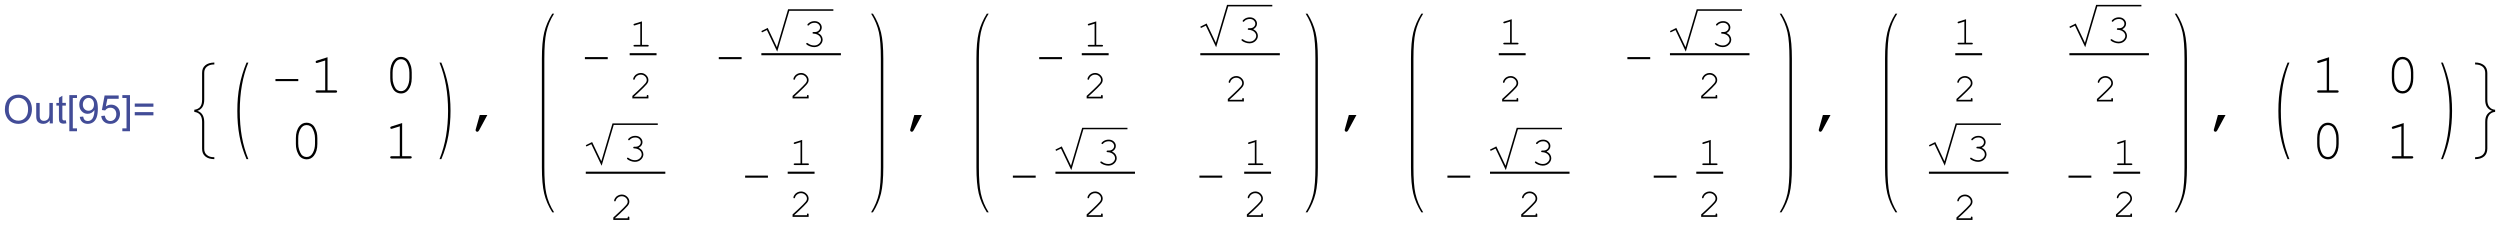 <?xml version="1.0" encoding="UTF-8" standalone="no"?>
<svg
   xmlns:dc="http://purl.org/dc/elements/1.1/"
   xmlns:cc="http://creativecommons.org/ns#"
   xmlns:rdf="http://www.w3.org/1999/02/22-rdf-syntax-ns#"
   xmlns:svg="http://www.w3.org/2000/svg"
   xmlns="http://www.w3.org/2000/svg"
   xmlns:xlink="http://www.w3.org/1999/xlink"
   xmlns:sodipodi="http://sodipodi.sourceforge.net/DTD/sodipodi-0.dtd"
   xmlns:inkscape="http://www.inkscape.org/namespaces/inkscape"
   width="512.602pt"
   height="46.1pt"
   viewBox="0 0 512.602 46.1"
   version="1.1"
   id="svg2"
   inkscape:version="0.91 r13725"
   sodipodi:docname="Out38.svg">
  <sodipodi:namedview
     pagecolor="#ffffff"
     bordercolor="#666666"
     borderopacity="1"
     objecttolerance="10"
     gridtolerance="10"
     guidetolerance="10"
     inkscape:pageopacity="0"
     inkscape:pageshadow="2"
     inkscape:window-width="1920"
     inkscape:window-height="1017"
     id="namedview416"
     showgrid="false"
     fit-margin-top="1"
     fit-margin-left="1"
     fit-margin-right="1"
     fit-margin-bottom="1"
     inkscape:zoom="0.59464768"
     inkscape:cx="1131.8388"
     inkscape:cy="29.566942"
     inkscape:window-x="-8"
     inkscape:window-y="-8"
     inkscape:window-maximized="1"
     inkscape:current-layer="surface98" />
  <defs
     id="defs4">
    <g
       id="g6">
      <symbol
         overflow="visible"
         id="glyph0-0"
         style="overflow:visible">
        <path
           style="stroke:none"
           d="m 1.125,0 0,-5.625 4.5,0 0,5.625 z m 0.141,-0.141 4.219,0 0,-5.344 -4.219,0 z"
           id="path9"
           inkscape:connector-curvature="0" />
      </symbol>
      <symbol
         overflow="visible"
         id="glyph0-1"
         style="overflow:visible">
        <path
           style="stroke:none"
           d="m 0.434,-3.137 c 0,-1.066 0.285,-1.906 0.859,-2.512 0.574,-0.602 1.316,-0.902 2.227,-0.906 0.594,0.004 1.129,0.145 1.609,0.426 0.473,0.285 0.836,0.684 1.09,1.188 0.25,0.512 0.379,1.086 0.379,1.73 0,0.652 -0.133,1.238 -0.398,1.75 C 5.934,-0.941 5.559,-0.551 5.078,-0.289 4.594,-0.023 4.074,0.105 3.516,0.109 2.906,0.105 2.363,-0.039 1.887,-0.328 1.41,-0.621 1.047,-1.02 0.801,-1.527 0.555,-2.031 0.434,-2.566 0.434,-3.137 Z M 1.312,-3.125 c 0,0.781 0.207,1.391 0.625,1.836 0.418,0.445 0.941,0.668 1.574,0.668 0.637,0 1.164,-0.223 1.582,-0.676 0.414,-0.445 0.625,-1.086 0.625,-1.922 0,-0.52 -0.09,-0.977 -0.266,-1.371 C 5.273,-4.977 5.012,-5.281 4.672,-5.5 4.328,-5.715 3.945,-5.824 3.523,-5.824 c -0.609,0 -1.129,0.211 -1.559,0.625 C 1.527,-4.781 1.312,-4.09 1.312,-3.125 Z"
           id="path12"
           inkscape:connector-curvature="0" />
      </symbol>
      <symbol
         overflow="visible"
         id="glyph0-2"
         style="overflow:visible">
        <path
           style="stroke:none"
           d="m 3.652,0 0,-0.688 C 3.285,-0.156 2.793,0.105 2.172,0.105 1.895,0.105 1.637,0.055 1.398,-0.051 1.16,-0.156 0.984,-0.289 0.867,-0.449 0.75,-0.609 0.668,-0.805 0.625,-1.039 0.59,-1.188 0.574,-1.434 0.574,-1.773 l 0,-2.895 0.793,0 0,2.59 c -0.004,0.414 0.012,0.691 0.047,0.836 0.047,0.211 0.152,0.375 0.316,0.492 0.156,0.117 0.355,0.176 0.598,0.176 0.234,0 0.457,-0.059 0.668,-0.184 C 3.199,-0.875 3.348,-1.043 3.438,-1.254 3.523,-1.465 3.566,-1.77 3.57,-2.168 l 0,-2.5 0.789,0 0,4.668 z"
           id="path15"
           inkscape:connector-curvature="0" />
      </symbol>
      <symbol
         overflow="visible"
         id="glyph0-3"
         style="overflow:visible">
        <path
           style="stroke:none"
           d="m 2.32,-0.707 0.113,0.699 C 2.207,0.039 2.008,0.059 1.836,0.062 1.547,0.059 1.324,0.016 1.168,-0.074 1.004,-0.164 0.895,-0.285 0.832,-0.434 0.77,-0.582 0.738,-0.891 0.738,-1.367 l 0,-2.684 -0.582,0 0,-0.617 0.582,0 0,-1.156 0.785,-0.473 0,1.629 0.797,0 0,0.617 -0.797,0 0,2.727 c 0,0.227 0.012,0.375 0.043,0.438 0.023,0.07 0.07,0.121 0.137,0.156 0.059,0.039 0.148,0.059 0.27,0.055 0.086,0.004 0.203,-0.008 0.348,-0.031 z"
           id="path18"
           inkscape:connector-curvature="0" />
      </symbol>
      <symbol
         overflow="visible"
         id="glyph0-4"
         style="overflow:visible">
        <path
           style="stroke:none"
           d="m 0.609,1.789 0,-8.23 1.746,0 0,0.652 -0.953,0 0,6.922 0.953,0 0,0.656 z"
           id="path21"
           inkscape:connector-curvature="0" />
      </symbol>
      <symbol
         overflow="visible"
         id="glyph0-5"
         style="overflow:visible">
        <path
           style="stroke:none"
           d="m 0.492,-1.488 0.762,-0.07 c 0.062,0.359 0.184,0.621 0.367,0.777 0.18,0.164 0.414,0.242 0.699,0.242 0.242,0 0.453,-0.055 0.637,-0.168 C 3.141,-0.816 3.293,-0.965 3.41,-1.152 3.527,-1.336 3.625,-1.586 3.703,-1.906 3.781,-2.219 3.82,-2.543 3.824,-2.875 3.82,-2.906 3.82,-2.957 3.82,-3.031 3.66,-2.777 3.441,-2.574 3.168,-2.418 2.891,-2.258 2.594,-2.18 2.281,-2.184 1.742,-2.18 1.293,-2.371 0.926,-2.762 0.559,-3.145 0.375,-3.656 0.375,-4.293 c 0,-0.652 0.191,-1.18 0.578,-1.578 0.383,-0.398 0.863,-0.598 1.445,-0.598 0.414,0 0.797,0.113 1.148,0.34 0.344,0.227 0.609,0.551 0.793,0.965 0.176,0.422 0.266,1.023 0.27,1.812 -0.004,0.824 -0.094,1.48 -0.27,1.965 C 4.16,-0.898 3.895,-0.527 3.543,-0.273 3.188,-0.02 2.773,0.105 2.305,0.109 1.797,0.105 1.387,-0.031 1.066,-0.309 0.746,-0.586 0.555,-0.98 0.492,-1.488 Z m 3.238,-2.844 C 3.727,-4.785 3.605,-5.148 3.367,-5.414 3.125,-5.68 2.836,-5.812 2.496,-5.812 c -0.352,0 -0.66,0.145 -0.918,0.43 C 1.312,-5.094 1.184,-4.723 1.188,-4.266 c -0.004,0.41 0.121,0.746 0.371,1 0.246,0.258 0.551,0.383 0.914,0.383 0.367,0 0.668,-0.125 0.902,-0.383 C 3.609,-3.52 3.727,-3.875 3.73,-4.332 Z"
           id="path24"
           inkscape:connector-curvature="0" />
      </symbol>
      <symbol
         overflow="visible"
         id="glyph0-6"
         style="overflow:visible">
        <path
           style="stroke:none"
           d="m 0.375,-1.688 0.828,-0.07 c 0.059,0.406 0.203,0.711 0.43,0.914 0.223,0.203 0.492,0.305 0.812,0.305 0.375,0 0.699,-0.141 0.965,-0.43 C 3.672,-1.254 3.801,-1.637 3.805,-2.113 3.801,-2.562 3.676,-2.918 3.426,-3.18 3.172,-3.441 2.84,-3.574 2.43,-3.574 c -0.258,0 -0.488,0.059 -0.691,0.176 -0.207,0.117 -0.367,0.27 -0.48,0.449 l -0.742,-0.098 0.621,-3.309 3.207,0 0,0.758 -2.574,0 -0.348,1.73 c 0.387,-0.27 0.793,-0.402 1.219,-0.406 0.559,0.004 1.031,0.199 1.422,0.586 0.383,0.395 0.578,0.895 0.582,1.504 C 4.641,-1.598 4.473,-1.094 4.137,-0.672 3.723,-0.152 3.156,0.105 2.445,0.109 1.852,0.105 1.375,-0.055 1.008,-0.383 0.637,-0.707 0.426,-1.145 0.375,-1.688 Z"
           id="path27"
           inkscape:connector-curvature="0" />
      </symbol>
      <symbol
         overflow="visible"
         id="glyph0-7"
         style="overflow:visible">
        <path
           style="stroke:none"
           d="m 1.914,1.789 -1.742,0 0,-0.656 0.953,0 0,-6.922 -0.953,0 0,-0.652 1.742,0 z"
           id="path30"
           inkscape:connector-curvature="0" />
      </symbol>
      <symbol
         overflow="visible"
         id="glyph0-8"
         style="overflow:visible">
        <path
           style="stroke:none"
           d="m 4.754,-3.789 -4.254,0 0,-0.738 4.254,0 z m 0,1.957 -4.254,0 0,-0.738 4.254,0 z"
           id="path33"
           inkscape:connector-curvature="0" />
      </symbol>
      <symbol
         overflow="visible"
         id="glyph1-0"
         style="overflow:visible">
        <path
           style="stroke:none"
           d="m 0.812,0 0,-9.961 4.875,0 0,9.961 z m 0.812,-0.812 3.25,0 0,-8.336 -3.25,0 z"
           id="path36"
           inkscape:connector-curvature="0" />
      </symbol>
      <symbol
         overflow="visible"
         id="glyph1-1"
         style="overflow:visible">
        <path
           style="stroke:none"
           d="M 6.375,8.148 C 5.922,8.137 5.527,8.082 5.191,7.98 4.855,7.879 4.562,7.723 4.316,7.516 4.07,7.309 3.887,7.062 3.766,6.773 3.645,6.484 3.586,6.145 3.586,5.758 l 0,-6.105 c 0,-0.688 -0.148,-1.223 -0.445,-1.598 -0.297,-0.375 -0.742,-0.598 -1.332,-0.672 l 0,-0.488 c 0.578,-0.07 1.02,-0.285 1.324,-0.648 0.301,-0.359 0.453,-0.898 0.453,-1.617 l 0,-6.105 c 0,-0.398 0.055,-0.734 0.168,-1.012 0.109,-0.27 0.297,-0.52 0.562,-0.746 0.234,-0.199 0.523,-0.352 0.871,-0.461 0.344,-0.102 0.742,-0.16 1.188,-0.176 l 0,0.441 c -0.406,0 -0.742,0.047 -1.004,0.137 -0.266,0.09 -0.496,0.215 -0.691,0.371 -0.199,0.156 -0.352,0.348 -0.453,0.582 -0.109,0.238 -0.16,0.512 -0.156,0.82 l 0,6.137 c -0.004,0.676 -0.141,1.223 -0.406,1.641 -0.273,0.426 -0.66,0.719 -1.168,0.879 0.531,0.18 0.926,0.484 1.184,0.914 0.258,0.434 0.387,0.973 0.391,1.613 l 0,6.133 C 4.066,6.098 4.117,6.367 4.219,6.598 4.316,6.828 4.469,7.027 4.68,7.203 4.883,7.375 5.117,7.504 5.383,7.586 5.645,7.664 5.977,7.703 6.375,7.707 Z"
           id="path39"
           inkscape:connector-curvature="0" />
      </symbol>
      <symbol
         overflow="visible"
         id="glyph1-2"
         style="overflow:visible">
        <path
           style="stroke:none"
           d="m 6.125,8.148 -0.418,0 c -0.75,-1.75 -1.289,-3.512 -1.609,-5.289 -0.328,-1.781 -0.488,-3.684 -0.484,-5.711 -0.004,-2.086 0.164,-4 0.504,-5.746 0.332,-1.742 0.863,-3.492 1.59,-5.246 l 0.418,0 c -0.641,1.539 -1.125,3.234 -1.457,5.09 -0.332,1.859 -0.496,3.836 -0.496,5.922 0,2.152 0.156,4.105 0.473,5.867 0.312,1.758 0.805,3.461 1.48,5.113 z"
           id="path42"
           inkscape:connector-curvature="0" />
      </symbol>
      <symbol
         overflow="visible"
         id="glyph1-3"
         style="overflow:visible">
        <path
           style="stroke:none"
           d="m 6.5,-2.629 -5.199,0 0,-0.477 5.199,0 z"
           id="path45"
           inkscape:connector-curvature="0" />
      </symbol>
      <symbol
         overflow="visible"
         id="glyph1-4"
         style="overflow:visible">
        <path
           style="stroke:none"
           d="m 4.184,-2.852 c 0,1.91 -0.164,3.777 -0.484,5.613 C 3.375,4.594 2.84,6.391 2.094,8.148 l -0.418,0 C 2.355,6.453 2.848,4.695 3.16,2.875 3.465,1.051 3.621,-0.848 3.625,-2.832 3.621,-4.875 3.465,-6.805 3.156,-8.613 2.844,-10.418 2.352,-12.16 1.676,-13.844 l 0.418,0 c 0.68,1.656 1.199,3.379 1.555,5.168 0.355,1.793 0.535,3.734 0.535,5.824 z"
           id="path48"
           inkscape:connector-curvature="0" />
      </symbol>
      <symbol
         overflow="visible"
         id="glyph1-5"
         style="overflow:visible">
        <path
           style="stroke:none"
           d="m 5.992,-2.617 c -0.543,0.047 -0.977,0.262 -1.297,0.641 -0.324,0.387 -0.484,0.93 -0.48,1.629 l 0,6.105 C 4.211,6.121 4.152,6.457 4.031,6.762 3.906,7.066 3.727,7.316 3.496,7.516 3.246,7.723 2.945,7.879 2.598,7.988 2.242,8.09 1.855,8.145 1.43,8.148 l 0,-0.441 C 1.766,7.703 2.086,7.66 2.395,7.574 2.695,7.484 2.938,7.359 3.125,7.203 3.328,7.016 3.48,6.812 3.582,6.59 3.68,6.363 3.73,6.098 3.734,5.797 l 0,-6.133 C 3.73,-1.051 3.871,-1.609 4.156,-2.008 4.434,-2.402 4.816,-2.688 5.305,-2.863 4.777,-3.043 4.387,-3.336 4.125,-3.746 3.863,-4.152 3.73,-4.699 3.734,-5.383 l 0,-6.137 c -0.004,-0.281 -0.051,-0.543 -0.148,-0.793 -0.098,-0.242 -0.25,-0.445 -0.449,-0.609 -0.227,-0.172 -0.469,-0.301 -0.73,-0.379 -0.266,-0.078 -0.59,-0.121 -0.977,-0.129 l 0,-0.441 c 0.434,0.004 0.824,0.059 1.176,0.172 0.348,0.117 0.641,0.273 0.879,0.465 0.254,0.219 0.441,0.477 0.559,0.777 0.113,0.301 0.168,0.629 0.172,0.98 l 0,6.105 c -0.004,0.723 0.16,1.27 0.488,1.645 0.324,0.375 0.754,0.582 1.289,0.621 z"
           id="path51"
           inkscape:connector-curvature="0" />
      </symbol>
      <symbol
         overflow="visible"
         id="glyph2-0"
         style="overflow:visible">
        <path
           style="stroke:none"
           d="m 0.652,0 0,-8.125 6.5,0 0,8.125 z m 0.203,-0.203 6.094,0 0,-7.719 -6.094,0 z"
           id="path54"
           inkscape:connector-curvature="0" />
      </symbol>
      <symbol
         overflow="visible"
         id="glyph2-1"
         style="overflow:visible">
        <path
           style="stroke:none"
           d="m 4.164,-8.074 0,7.543 1.828,0 c 0.125,0.004 0.215,0.027 0.273,0.074 0.051,0.047 0.078,0.113 0.082,0.191 C 6.344,-0.188 6.316,-0.125 6.266,-0.074 6.207,-0.023 6.117,0 5.992,0 l -4.188,0 C 1.676,0 1.582,-0.023 1.527,-0.074 1.469,-0.125 1.441,-0.188 1.445,-0.266 1.441,-0.344 1.469,-0.41 1.527,-0.457 1.582,-0.504 1.676,-0.527 1.805,-0.531 l 1.828,0 0,-6.805 -1.742,0.543 C 1.805,-6.762 1.742,-6.75 1.707,-6.754 1.641,-6.75 1.582,-6.777 1.531,-6.832 1.477,-6.887 1.453,-6.949 1.453,-7.02 c 0,-0.062 0.02,-0.121 0.062,-0.18 0.031,-0.031 0.102,-0.066 0.211,-0.105 z"
           id="path57"
           inkscape:connector-curvature="0" />
      </symbol>
      <symbol
         overflow="visible"
         id="glyph2-2"
         style="overflow:visible">
        <path
           style="stroke:none"
           d="m 6.348,-4.641 0,1.32 C 6.344,-2.172 6.07,-1.266 5.527,-0.598 5.098,-0.074 4.559,0.188 3.91,0.191 3.594,0.188 3.301,0.125 3.023,0.004 2.746,-0.121 2.508,-0.293 2.316,-0.52 2.191,-0.656 2.059,-0.879 1.914,-1.191 1.766,-1.496 1.66,-1.781 1.602,-2.043 1.5,-2.406 1.453,-2.832 1.453,-3.32 l 0,-1.32 c 0,-1.148 0.273,-2.059 0.82,-2.73 0.426,-0.523 0.965,-0.785 1.617,-0.785 0.316,0 0.609,0.062 0.887,0.188 0.273,0.125 0.512,0.301 0.707,0.523 0.125,0.145 0.258,0.371 0.406,0.68 0.141,0.309 0.246,0.59 0.316,0.844 0.09,0.367 0.137,0.793 0.141,1.281 z M 5.812,-4.57 c 0,-0.5 -0.07,-0.965 -0.211,-1.402 C 5.461,-6.402 5.301,-6.75 5.121,-7.016 5.016,-7.156 4.879,-7.285 4.711,-7.395 4.469,-7.543 4.195,-7.617 3.898,-7.617 c -0.602,0 -1.066,0.305 -1.402,0.914 -0.34,0.609 -0.512,1.32 -0.508,2.133 l 0,1.176 c -0.004,0.508 0.066,0.977 0.211,1.41 0.141,0.438 0.305,0.785 0.484,1.039 0.102,0.148 0.234,0.273 0.406,0.375 0.238,0.156 0.512,0.23 0.82,0.227 0.586,0.004 1.051,-0.301 1.395,-0.914 C 5.641,-1.867 5.812,-2.578 5.812,-3.395 Z"
           id="path60"
           inkscape:connector-curvature="0" />
      </symbol>
      <symbol
         overflow="visible"
         id="glyph2-3"
         style="overflow:visible">
        <path
           style="stroke:none"
           d="m 2.844,-1.918 1.734,0 -1.887,3.504 C 2.574,1.797 2.438,1.902 2.277,1.906 2.172,1.902 2.082,1.867 2.008,1.793 1.934,1.719 1.898,1.629 1.898,1.523 c 0,-0.043 0.004,-0.09 0.02,-0.141 z"
           id="path63"
           inkscape:connector-curvature="0" />
      </symbol>
      <symbol
         overflow="visible"
         id="glyph3-0"
         style="overflow:visible">
        <path
           style="stroke:none"
           d="m 0.465,0 0,-5.77 4.613,0 0,5.77 z m 0.145,-0.145 4.324,0 0,-5.48 -4.324,0 z"
           id="path66"
           inkscape:connector-curvature="0" />
      </symbol>
      <symbol
         overflow="visible"
         id="glyph3-1"
         style="overflow:visible">
        <path
           style="stroke:none"
           d="m 2.957,-5.73 0,5.352 1.297,0 C 4.344,-0.375 4.406,-0.355 4.449,-0.324 4.484,-0.285 4.504,-0.242 4.508,-0.188 4.504,-0.133 4.484,-0.086 4.449,-0.055 4.406,-0.016 4.344,0 4.254,0 L 1.281,0 C 1.188,0 1.121,-0.016 1.086,-0.055 1.043,-0.086 1.023,-0.133 1.027,-0.188 1.023,-0.242 1.043,-0.285 1.086,-0.324 1.121,-0.355 1.188,-0.375 1.281,-0.379 l 1.297,0 0,-4.832 -1.234,0.391 C 1.281,-4.801 1.238,-4.793 1.211,-4.797 1.164,-4.793 1.121,-4.812 1.086,-4.852 1.047,-4.887 1.031,-4.93 1.031,-4.984 c 0,-0.043 0.016,-0.086 0.047,-0.125 C 1.102,-5.133 1.148,-5.156 1.227,-5.188 Z"
           id="path69"
           inkscape:connector-curvature="0" />
      </symbol>
      <symbol
         overflow="visible"
         id="glyph3-2"
         style="overflow:visible">
        <path
           style="stroke:none"
           d="m 1.141,-0.379 2.906,0 0,-0.148 C 4.043,-0.617 4.062,-0.68 4.102,-0.723 4.137,-0.758 4.184,-0.777 4.242,-0.781 c 0.051,0.004 0.094,0.023 0.133,0.059 0.035,0.043 0.055,0.105 0.055,0.195 l 0,0.527 -3.66,0 0,-0.559 c 0.766,-0.688 1.516,-1.391 2.246,-2.109 0.336,-0.328 0.566,-0.574 0.695,-0.734 0.125,-0.152 0.215,-0.289 0.262,-0.41 0.047,-0.117 0.07,-0.238 0.07,-0.359 0,-0.324 -0.133,-0.609 -0.395,-0.859 -0.262,-0.246 -0.578,-0.371 -0.945,-0.375 -0.336,0.004 -0.629,0.098 -0.879,0.285 -0.258,0.188 -0.422,0.422 -0.496,0.699 -0.02,0.074 -0.043,0.121 -0.066,0.141 -0.039,0.035 -0.078,0.051 -0.125,0.047 C 1.082,-4.23 1.039,-4.246 1.008,-4.285 0.973,-4.316 0.953,-4.359 0.957,-4.41 0.953,-4.555 1.031,-4.75 1.191,-4.996 c 0.156,-0.246 0.375,-0.441 0.652,-0.582 0.277,-0.141 0.562,-0.211 0.855,-0.211 0.469,0 0.875,0.164 1.215,0.492 0.34,0.328 0.508,0.699 0.512,1.109 -0.004,0.176 -0.031,0.336 -0.086,0.48 -0.059,0.148 -0.156,0.309 -0.293,0.48 -0.137,0.176 -0.383,0.438 -0.734,0.781 -0.895,0.879 -1.617,1.559 -2.172,2.039 z"
           id="path72"
           inkscape:connector-curvature="0" />
      </symbol>
      <symbol
         overflow="visible"
         id="glyph3-3"
         style="overflow:visible">
        <path
           style="stroke:none"
           d="m 3.547,-3.078 c 0.344,0.16 0.609,0.375 0.797,0.645 0.18,0.273 0.273,0.555 0.277,0.848 -0.004,0.457 -0.188,0.859 -0.555,1.203 C 3.699,-0.035 3.238,0.133 2.688,0.137 2.359,0.133 2.023,0.066 1.676,-0.07 1.324,-0.211 1.078,-0.352 0.945,-0.496 0.898,-0.539 0.879,-0.59 0.879,-0.648 c 0,-0.047 0.016,-0.09 0.051,-0.125 0.035,-0.035 0.078,-0.051 0.125,-0.055 0.047,0.004 0.098,0.023 0.16,0.066 0.461,0.348 0.957,0.523 1.48,0.52 C 3.133,-0.238 3.5,-0.375 3.797,-0.652 4.094,-0.926 4.242,-1.234 4.242,-1.574 c 0,-0.223 -0.074,-0.441 -0.219,-0.66 C 3.875,-2.445 3.664,-2.617 3.395,-2.746 3.117,-2.867 2.84,-2.93 2.562,-2.934 2.469,-2.93 2.406,-2.945 2.371,-2.984 2.328,-3.016 2.309,-3.062 2.312,-3.125 2.309,-3.172 2.328,-3.219 2.367,-3.258 2.406,-3.293 2.461,-3.309 2.539,-3.312 l 0.324,0.004 c 0.336,0.004 0.617,-0.098 0.84,-0.309 C 3.922,-3.82 4.031,-4.062 4.035,-4.34 4.031,-4.617 3.914,-4.867 3.688,-5.086 3.453,-5.305 3.152,-5.414 2.781,-5.414 c -0.266,0 -0.508,0.047 -0.723,0.137 -0.223,0.094 -0.398,0.219 -0.527,0.371 -0.051,0.062 -0.086,0.098 -0.109,0.109 -0.027,0.016 -0.059,0.023 -0.09,0.02 -0.055,0.004 -0.098,-0.016 -0.129,-0.051 -0.039,-0.031 -0.055,-0.07 -0.055,-0.125 0,-0.117 0.129,-0.27 0.395,-0.453 0.359,-0.254 0.773,-0.383 1.238,-0.383 0.473,0 0.863,0.145 1.176,0.43 0.305,0.289 0.461,0.629 0.461,1.023 0,0.254 -0.074,0.496 -0.223,0.719 -0.148,0.227 -0.367,0.406 -0.648,0.539 z"
           id="path75"
           inkscape:connector-curvature="0" />
      </symbol>
    </g>
  </defs>
  <g
     id="surface98"
     transform="translate(-27.8,-2.45)">
    <g
       id="g4546"
       transform="matrix(0.9,0,0,0.9,28.41,2.55)">
      <g
         id="g86"
         style="fill:#424c97;fill-opacity:1">
        <use
           id="use88"
           y="28"
           x="0"
           xlink:href="#glyph0-1"
           width="100%"
           height="100%" />
        <use
           id="use90"
           y="28"
           x="7.001"
           xlink:href="#glyph0-2"
           width="100%"
           height="100%" />
        <use
           id="use92"
           y="28"
           x="12.007"
           xlink:href="#glyph0-3"
           width="100%"
           height="100%" />
        <use
           id="use94"
           y="28"
           x="14.508"
           xlink:href="#glyph0-4"
           width="100%"
           height="100%" />
        <use
           id="use96"
           y="28"
           x="17.009"
           xlink:href="#glyph0-5"
           width="100%"
           height="100%" />
        <use
           id="use98"
           y="28"
           x="22.015"
           xlink:href="#glyph0-6"
           width="100%"
           height="100%" />
        <use
           id="use100"
           y="28"
           x="27.021"
           xlink:href="#glyph0-7"
           width="100%"
           height="100%" />
        <use
           id="use102"
           y="28"
           x="29.521"
           xlink:href="#glyph0-8"
           width="100%"
           height="100%" />
      </g>
      <g
         id="g104"
         style="fill:#000000;fill-opacity:1">
        <use
           id="use106"
           y="28"
           x="41.777"
           xlink:href="#glyph1-1"
           width="100%"
           height="100%" />
      </g>
      <g
         id="g108"
         style="fill:#000000;fill-opacity:1">
        <use
           id="use110"
           y="28"
           x="49.777"
           xlink:href="#glyph1-2"
           width="100%"
           height="100%" />
      </g>
      <g
         id="g112"
         style="fill:#000000;fill-opacity:1">
        <use
           id="use114"
           y="21"
           x="60.777"
           xlink:href="#glyph1-3"
           width="100%"
           height="100%" />
      </g>
      <g
         id="g116"
         style="fill:#000000;fill-opacity:1">
        <use
           id="use118"
           y="21"
           x="69.777"
           xlink:href="#glyph2-1"
           width="100%"
           height="100%" />
      </g>
      <g
         id="g120"
         style="fill:#000000;fill-opacity:1">
        <use
           id="use122"
           y="21"
           x="86.777"
           xlink:href="#glyph2-2"
           width="100%"
           height="100%" />
      </g>
      <g
         id="g124"
         style="fill:#000000;fill-opacity:1">
        <use
           id="use126"
           y="36"
           x="65.277"
           xlink:href="#glyph2-2"
           width="100%"
           height="100%" />
      </g>
      <g
         id="g128"
         style="fill:#000000;fill-opacity:1">
        <use
           id="use130"
           y="36"
           x="86.777"
           xlink:href="#glyph2-1"
           width="100%"
           height="100%" />
      </g>
      <g
         id="g132"
         style="fill:#000000;fill-opacity:1">
        <use
           id="use134"
           y="28"
           x="97.777"
           xlink:href="#glyph1-4"
           width="100%"
           height="100%" />
      </g>
      <g
         id="g136"
         style="fill:#000000;fill-opacity:1">
        <use
           id="use138"
           y="28"
           x="105.777"
           xlink:href="#glyph2-3"
           width="100%"
           height="100%" />
      </g>
      <path
         id="path140"
         d="m 123.336,13.906 0,-0.648 c 0,-2.621 0.148,-4.609 0.445,-5.969 C 124.113,5.758 124.711,4.328 125.562,3 l -0.418,0 c -0.883,1.41 -1.5,2.844 -1.848,4.309 -0.348,1.461 -0.52,3.445 -0.52,5.949 l 0,24.742 c 0,2.508 0.172,4.496 0.52,5.957 0.348,1.461 0.965,2.895 1.848,4.301 l 0.418,0 C 124.711,46.93 124.113,45.5 123.781,43.969 123.484,42.605 123.336,40.617 123.336,38 Z"
         style="fill:#000000;fill-opacity:1;fill-rule:evenodd;stroke:none"
         inkscape:connector-curvature="0" />
      <g
         id="g142"
         style="fill:#000000;fill-opacity:1">
        <use
           id="use144"
           y="16"
           x="131.277"
           xlink:href="#glyph1-3"
           width="100%"
           height="100%" />
      </g>
      <path
         id="path146"
         d="m 145.898,12 -3.121,0 0,0.477 3.121,0 -0.121,0 3.121,0 0,-0.477 -3.121,0 z"
         style="fill:#000000;fill-opacity:1;fill-rule:evenodd;stroke:none"
         inkscape:connector-curvature="0" />
      <g
         id="g148"
         style="fill:#000000;fill-opacity:1">
        <use
           id="use150"
           y="10.49"
           x="142.618"
           xlink:href="#glyph3-1"
           width="100%"
           height="100%" />
      </g>
      <g
         id="g152"
         style="fill:#000000;fill-opacity:1">
        <use
           id="use154"
           y="22.3"
           x="142.618"
           xlink:href="#glyph3-2"
           width="100%"
           height="100%" />
      </g>
      <g
         id="g156"
         style="fill:#000000;fill-opacity:1">
        <use
           id="use158"
           y="16"
           x="161.777"
           xlink:href="#glyph1-3"
           width="100%"
           height="100%" />
      </g>
      <path
         id="path160"
         d="m 175.898,12 -3.121,0 0,0.477 18.121,0 0,-0.477 z"
         style="fill:#000000;fill-opacity:1;fill-rule:evenodd;stroke:none"
         inkscape:connector-curvature="0" />
      <path
         id="path162"
         d="m 179.605,2 -0.738,0 -2.551,8.641 -2.098,-4.398 -1.441,0.727 0.145,0.297 1.117,-0.531 2.348,4.914 2.754,-9.305 10.039,0 0,-0.344 z"
         style="fill:#000000;fill-opacity:1;fill-rule:evenodd;stroke:none"
         inkscape:connector-curvature="0" />
      <g
         id="g164"
         style="fill:#000000;fill-opacity:1">
        <use
           id="use166"
           y="10.49"
           x="182.118"
           xlink:href="#glyph3-3"
           width="100%"
           height="100%" />
      </g>
      <g
         id="g168"
         style="fill:#000000;fill-opacity:1">
        <use
           id="use170"
           y="22.3"
           x="179.118"
           xlink:href="#glyph3-2"
           width="100%"
           height="100%" />
      </g>
      <path
         id="path172"
         d="m 135.898,39 -3.121,0 0,0.477 18.121,0 0,-0.477 z"
         style="fill:#000000;fill-opacity:1;fill-rule:evenodd;stroke:none"
         inkscape:connector-curvature="0" />
      <path
         id="path174"
         d="m 139.605,28 -0.738,0 -2.551,8.641 -2.098,-4.398 -1.441,0.727 0.145,0.297 1.117,-0.531 2.348,4.914 2.754,-9.305 10.039,0 0,-0.344 z"
         style="fill:#000000;fill-opacity:1;fill-rule:evenodd;stroke:none"
         inkscape:connector-curvature="0" />
      <g
         id="g176"
         style="fill:#000000;fill-opacity:1">
        <use
           id="use178"
           y="36.625"
           x="141.277"
           xlink:href="#glyph3-3"
           width="100%"
           height="100%" />
      </g>
      <g
         id="g180"
         style="fill:#000000;fill-opacity:1">
        <use
           id="use182"
           y="50"
           x="138.277"
           xlink:href="#glyph3-2"
           width="100%"
           height="100%" />
      </g>
      <g
         id="g184"
         style="fill:#000000;fill-opacity:1">
        <use
           id="use186"
           y="43"
           x="167.777"
           xlink:href="#glyph1-3"
           width="100%"
           height="100%" />
      </g>
      <path
         id="path188"
         d="m 181.898,39 -3.121,0 0,0.477 3.121,0 -0.121,0 3.121,0 0,-0.477 -3.121,0 z"
         style="fill:#000000;fill-opacity:1;fill-rule:evenodd;stroke:none"
         inkscape:connector-curvature="0" />
      <g
         id="g190"
         style="fill:#000000;fill-opacity:1">
        <use
           id="use192"
           y="37.49"
           x="179.118"
           xlink:href="#glyph3-1"
           width="100%"
           height="100%" />
      </g>
      <g
         id="g194"
         style="fill:#000000;fill-opacity:1">
        <use
           id="use196"
           y="49.3"
           x="179.118"
           xlink:href="#glyph3-2"
           width="100%"
           height="100%" />
      </g>
      <path
         id="path198"
         d="m 200.559,13.906 0,-0.648 c 0,-2.535 -0.172,-4.52 -0.516,-5.953 C 199.691,5.836 199.078,4.402 198.195,3 l -0.418,0 c 0.871,1.387 1.465,2.82 1.785,4.289 0.289,1.355 0.438,3.344 0.438,5.969 L 200,38 c 0,2.625 -0.148,4.613 -0.438,5.969 -0.324,1.484 -0.918,2.914 -1.785,4.289 l 0.418,0 c 0.883,-1.402 1.496,-2.836 1.848,-4.305 0.344,-1.434 0.516,-3.418 0.516,-5.953 z"
         style="fill:#000000;fill-opacity:1;fill-rule:evenodd;stroke:none"
         inkscape:connector-curvature="0" />
      <g
         id="g200"
         style="fill:#000000;fill-opacity:1">
        <use
           id="use202"
           y="28"
           x="204.777"
           xlink:href="#glyph2-3"
           width="100%"
           height="100%" />
      </g>
      <path
         id="path204"
         d="m 222.336,13.906 0,-0.648 c 0,-2.621 0.148,-4.609 0.445,-5.969 C 223.113,5.758 223.711,4.328 224.562,3 l -0.418,0 c -0.883,1.41 -1.5,2.844 -1.848,4.309 -0.348,1.461 -0.52,3.445 -0.52,5.949 l 0,24.742 c 0,2.508 0.172,4.496 0.52,5.957 0.348,1.461 0.965,2.895 1.848,4.301 l 0.418,0 C 223.711,46.93 223.113,45.5 222.781,43.969 222.484,42.605 222.336,40.617 222.336,38 Z"
         style="fill:#000000;fill-opacity:1;fill-rule:evenodd;stroke:none"
         inkscape:connector-curvature="0" />
      <g
         id="g206"
         style="fill:#000000;fill-opacity:1">
        <use
           id="use208"
           y="16"
           x="234.777"
           xlink:href="#glyph1-3"
           width="100%"
           height="100%" />
      </g>
      <path
         id="path210"
         d="m 248.898,12 -3.121,0 0,0.477 3.121,0 -0.121,0 3.121,0 0,-0.477 -3.121,0 z"
         style="fill:#000000;fill-opacity:1;fill-rule:evenodd;stroke:none"
         inkscape:connector-curvature="0" />
      <g
         id="g212"
         style="fill:#000000;fill-opacity:1">
        <use
           id="use214"
           y="10.49"
           x="246.118"
           xlink:href="#glyph3-1"
           width="100%"
           height="100%" />
      </g>
      <g
         id="g216"
         style="fill:#000000;fill-opacity:1">
        <use
           id="use218"
           y="22.3"
           x="246.118"
           xlink:href="#glyph3-2"
           width="100%"
           height="100%" />
      </g>
      <path
         id="path220"
         d="m 275.898,12 -3.121,0 0,0.477 18.121,0 0,-0.477 z"
         style="fill:#000000;fill-opacity:1;fill-rule:evenodd;stroke:none"
         inkscape:connector-curvature="0" />
      <path
         id="path222"
         d="m 279.605,1 -0.738,0 -2.551,8.641 -2.098,-4.398 -1.441,0.727 0.145,0.297 1.117,-0.531 2.348,4.914 2.754,-9.305 10.039,0 0,-0.344 z"
         style="fill:#000000;fill-opacity:1;fill-rule:evenodd;stroke:none"
         inkscape:connector-curvature="0" />
      <g
         id="g224"
         style="fill:#000000;fill-opacity:1">
        <use
           id="use226"
           y="9.625"
           x="281.277"
           xlink:href="#glyph3-3"
           width="100%"
           height="100%" />
      </g>
      <g
         id="g228"
         style="fill:#000000;fill-opacity:1">
        <use
           id="use230"
           y="23"
           x="278.277"
           xlink:href="#glyph3-2"
           width="100%"
           height="100%" />
      </g>
      <g
         id="g232"
         style="fill:#000000;fill-opacity:1">
        <use
           id="use234"
           y="43"
           x="228.777"
           xlink:href="#glyph1-3"
           width="100%"
           height="100%" />
      </g>
      <path
         id="path236"
         d="m 242.898,39 -3.121,0 0,0.477 18.121,0 0,-0.477 z"
         style="fill:#000000;fill-opacity:1;fill-rule:evenodd;stroke:none"
         inkscape:connector-curvature="0" />
      <path
         id="path238"
         d="m 246.605,29 -0.738,0 -2.551,8.641 -2.098,-4.398 -1.441,0.727 0.145,0.297 1.117,-0.531 2.348,4.914 2.754,-9.305 10.039,0 0,-0.344 z"
         style="fill:#000000;fill-opacity:1;fill-rule:evenodd;stroke:none"
         inkscape:connector-curvature="0" />
      <g
         id="g240"
         style="fill:#000000;fill-opacity:1">
        <use
           id="use242"
           y="37.49"
           x="249.118"
           xlink:href="#glyph3-3"
           width="100%"
           height="100%" />
      </g>
      <g
         id="g244"
         style="fill:#000000;fill-opacity:1">
        <use
           id="use246"
           y="49.3"
           x="246.118"
           xlink:href="#glyph3-2"
           width="100%"
           height="100%" />
      </g>
      <g
         id="g248"
         style="fill:#000000;fill-opacity:1">
        <use
           id="use250"
           y="43"
           x="271.277"
           xlink:href="#glyph1-3"
           width="100%"
           height="100%" />
      </g>
      <path
         id="path252"
         d="m 285.898,39 -3.121,0 0,0.477 3.121,0 -0.121,0 3.121,0 0,-0.477 -3.121,0 z"
         style="fill:#000000;fill-opacity:1;fill-rule:evenodd;stroke:none"
         inkscape:connector-curvature="0" />
      <g
         id="g254"
         style="fill:#000000;fill-opacity:1">
        <use
           id="use256"
           y="37.49"
           x="282.618"
           xlink:href="#glyph3-1"
           width="100%"
           height="100%" />
      </g>
      <g
         id="g258"
         style="fill:#000000;fill-opacity:1">
        <use
           id="use260"
           y="49.3"
           x="282.618"
           xlink:href="#glyph3-2"
           width="100%"
           height="100%" />
      </g>
      <path
         id="path262"
         d="m 299.559,13.906 0,-0.648 c 0,-2.535 -0.172,-4.52 -0.516,-5.953 C 298.691,5.836 298.078,4.402 297.195,3 l -0.418,0 c 0.871,1.387 1.465,2.82 1.785,4.289 0.289,1.355 0.438,3.344 0.438,5.969 L 299,38 c 0,2.625 -0.148,4.613 -0.438,5.969 -0.324,1.484 -0.918,2.914 -1.785,4.289 l 0.418,0 c 0.883,-1.402 1.496,-2.836 1.848,-4.305 0.344,-1.434 0.516,-3.418 0.516,-5.953 z"
         style="fill:#000000;fill-opacity:1;fill-rule:evenodd;stroke:none"
         inkscape:connector-curvature="0" />
      <g
         id="g264"
         style="fill:#000000;fill-opacity:1">
        <use
           id="use266"
           y="28"
           x="303.777"
           xlink:href="#glyph2-3"
           width="100%"
           height="100%" />
      </g>
      <path
         id="path268"
         d="m 321.336,13.906 0,-0.648 c 0,-2.621 0.148,-4.609 0.445,-5.969 C 322.113,5.758 322.711,4.328 323.562,3 l -0.418,0 c -0.883,1.41 -1.5,2.844 -1.848,4.309 -0.348,1.461 -0.52,3.445 -0.52,5.949 l 0,24.742 c 0,2.508 0.172,4.496 0.52,5.957 0.348,1.461 0.965,2.895 1.848,4.301 l 0.418,0 C 322.711,46.93 322.113,45.5 321.781,43.969 321.484,42.605 321.336,40.617 321.336,38 Z"
         style="fill:#000000;fill-opacity:1;fill-rule:evenodd;stroke:none"
         inkscape:connector-curvature="0" />
      <path
         id="path270"
         d="m 343.898,12 -3.121,0 0,0.477 3.121,0 -0.121,0 3.121,0 0,-0.477 -3.121,0 z"
         style="fill:#000000;fill-opacity:1;fill-rule:evenodd;stroke:none"
         inkscape:connector-curvature="0" />
      <g
         id="g272"
         style="fill:#000000;fill-opacity:1">
        <use
           id="use274"
           y="10"
           x="340.777"
           xlink:href="#glyph3-1"
           width="100%"
           height="100%" />
      </g>
      <g
         id="g276"
         style="fill:#000000;fill-opacity:1">
        <use
           id="use278"
           y="23"
           x="340.777"
           xlink:href="#glyph3-2"
           width="100%"
           height="100%" />
      </g>
      <g
         id="g280"
         style="fill:#000000;fill-opacity:1">
        <use
           id="use282"
           y="16"
           x="368.777"
           xlink:href="#glyph1-3"
           width="100%"
           height="100%" />
      </g>
      <path
         id="path284"
         d="m 382.898,12 -3.121,0 0,0.477 18.121,0 0,-0.477 z"
         style="fill:#000000;fill-opacity:1;fill-rule:evenodd;stroke:none"
         inkscape:connector-curvature="0" />
      <path
         id="path286"
         d="m 386.605,2 -0.738,0 -2.551,8.641 -2.098,-4.398 -1.441,0.727 0.145,0.297 1.117,-0.531 2.348,4.914 2.754,-9.305 10.039,0 0,-0.344 z"
         style="fill:#000000;fill-opacity:1;fill-rule:evenodd;stroke:none"
         inkscape:connector-curvature="0" />
      <g
         id="g288"
         style="fill:#000000;fill-opacity:1">
        <use
           id="use290"
           y="10.49"
           x="389.118"
           xlink:href="#glyph3-3"
           width="100%"
           height="100%" />
      </g>
      <g
         id="g292"
         style="fill:#000000;fill-opacity:1">
        <use
           id="use294"
           y="22.3"
           x="386.118"
           xlink:href="#glyph3-2"
           width="100%"
           height="100%" />
      </g>
      <g
         id="g296"
         style="fill:#000000;fill-opacity:1">
        <use
           id="use298"
           y="43"
           x="327.777"
           xlink:href="#glyph1-3"
           width="100%"
           height="100%" />
      </g>
      <path
         id="path300"
         d="m 341.898,39 -3.121,0 0,0.477 18.121,0 0,-0.477 z"
         style="fill:#000000;fill-opacity:1;fill-rule:evenodd;stroke:none"
         inkscape:connector-curvature="0" />
      <path
         id="path302"
         d="m 345.605,29 -0.738,0 -2.551,8.641 -2.098,-4.398 -1.441,0.727 0.145,0.297 1.117,-0.531 2.348,4.914 2.754,-9.305 10.039,0 0,-0.344 z"
         style="fill:#000000;fill-opacity:1;fill-rule:evenodd;stroke:none"
         inkscape:connector-curvature="0" />
      <g
         id="g304"
         style="fill:#000000;fill-opacity:1">
        <use
           id="use306"
           y="37.49"
           x="348.118"
           xlink:href="#glyph3-3"
           width="100%"
           height="100%" />
      </g>
      <g
         id="g308"
         style="fill:#000000;fill-opacity:1">
        <use
           id="use310"
           y="49.3"
           x="345.118"
           xlink:href="#glyph3-2"
           width="100%"
           height="100%" />
      </g>
      <g
         id="g312"
         style="fill:#000000;fill-opacity:1">
        <use
           id="use314"
           y="43"
           x="374.777"
           xlink:href="#glyph1-3"
           width="100%"
           height="100%" />
      </g>
      <path
         id="path316"
         d="m 388.898,39 -3.121,0 0,0.477 3.121,0 -0.121,0 3.121,0 0,-0.477 -3.121,0 z"
         style="fill:#000000;fill-opacity:1;fill-rule:evenodd;stroke:none"
         inkscape:connector-curvature="0" />
      <g
         id="g318"
         style="fill:#000000;fill-opacity:1">
        <use
           id="use320"
           y="37.49"
           x="386.118"
           xlink:href="#glyph3-1"
           width="100%"
           height="100%" />
      </g>
      <g
         id="g322"
         style="fill:#000000;fill-opacity:1">
        <use
           id="use324"
           y="49.3"
           x="386.118"
           xlink:href="#glyph3-2"
           width="100%"
           height="100%" />
      </g>
      <path
         id="path326"
         d="m 407.559,13.906 0,-0.648 c 0,-2.535 -0.172,-4.52 -0.516,-5.953 C 406.691,5.836 406.078,4.402 405.195,3 l -0.418,0 c 0.871,1.387 1.465,2.82 1.785,4.289 0.289,1.355 0.438,3.344 0.438,5.969 L 407,38 c 0,2.625 -0.148,4.613 -0.438,5.969 -0.324,1.484 -0.918,2.914 -1.785,4.289 l 0.418,0 c 0.883,-1.402 1.496,-2.836 1.848,-4.305 0.344,-1.434 0.516,-3.418 0.516,-5.953 z"
         style="fill:#000000;fill-opacity:1;fill-rule:evenodd;stroke:none"
         inkscape:connector-curvature="0" />
      <g
         id="g328"
         style="fill:#000000;fill-opacity:1">
        <use
           id="use330"
           y="28"
           x="411.777"
           xlink:href="#glyph2-3"
           width="100%"
           height="100%" />
      </g>
      <path
         id="path332"
         d="m 429.336,13.906 0,-0.648 c 0,-2.621 0.148,-4.609 0.445,-5.969 C 430.113,5.758 430.711,4.328 431.562,3 l -0.418,0 c -0.883,1.41 -1.5,2.844 -1.848,4.309 -0.348,1.461 -0.52,3.445 -0.52,5.949 l 0,24.742 c 0,2.508 0.172,4.496 0.52,5.957 0.348,1.461 0.965,2.895 1.848,4.301 l 0.418,0 C 430.711,46.93 430.113,45.5 429.781,43.969 429.484,42.605 429.336,40.617 429.336,38 Z"
         style="fill:#000000;fill-opacity:1;fill-rule:evenodd;stroke:none"
         inkscape:connector-curvature="0" />
      <path
         id="path334"
         d="m 447.898,12 -3.121,0 0,0.477 3.121,0 -0.121,0 3.121,0 0,-0.477 -3.121,0 z"
         style="fill:#000000;fill-opacity:1;fill-rule:evenodd;stroke:none"
         inkscape:connector-curvature="0" />
      <g
         id="g336"
         style="fill:#000000;fill-opacity:1">
        <use
           id="use338"
           y="10"
           x="444.277"
           xlink:href="#glyph3-1"
           width="100%"
           height="100%" />
      </g>
      <g
         id="g340"
         style="fill:#000000;fill-opacity:1">
        <use
           id="use342"
           y="23"
           x="444.277"
           xlink:href="#glyph3-2"
           width="100%"
           height="100%" />
      </g>
      <path
         id="path344"
         d="m 473.898,12 -3.121,0 0,0.477 18.121,0 0,-0.477 z"
         style="fill:#000000;fill-opacity:1;fill-rule:evenodd;stroke:none"
         inkscape:connector-curvature="0" />
      <path
         id="path346"
         d="m 477.605,1 -0.738,0 -2.551,8.641 -2.098,-4.398 -1.441,0.727 0.145,0.297 1.117,-0.531 2.348,4.914 2.754,-9.305 10.039,0 0,-0.344 z"
         style="fill:#000000;fill-opacity:1;fill-rule:evenodd;stroke:none"
         inkscape:connector-curvature="0" />
      <g
         id="g348"
         style="fill:#000000;fill-opacity:1">
        <use
           id="use350"
           y="9.625"
           x="479.277"
           xlink:href="#glyph3-3"
           width="100%"
           height="100%" />
      </g>
      <g
         id="g352"
         style="fill:#000000;fill-opacity:1">
        <use
           id="use354"
           y="23"
           x="476.277"
           xlink:href="#glyph3-2"
           width="100%"
           height="100%" />
      </g>
      <path
         id="path356"
         d="m 441.898,39 -3.121,0 0,0.477 18.121,0 0,-0.477 z"
         style="fill:#000000;fill-opacity:1;fill-rule:evenodd;stroke:none"
         inkscape:connector-curvature="0" />
      <path
         id="path358"
         d="m 445.605,28 -0.738,0 -2.551,8.641 -2.098,-4.398 -1.441,0.727 0.145,0.297 1.117,-0.531 2.348,4.914 2.754,-9.305 10.039,0 0,-0.344 z"
         style="fill:#000000;fill-opacity:1;fill-rule:evenodd;stroke:none"
         inkscape:connector-curvature="0" />
      <g
         id="g360"
         style="fill:#000000;fill-opacity:1">
        <use
           id="use362"
           y="36.625"
           x="447.277"
           xlink:href="#glyph3-3"
           width="100%"
           height="100%" />
      </g>
      <g
         id="g364"
         style="fill:#000000;fill-opacity:1">
        <use
           id="use366"
           y="50"
           x="444.277"
           xlink:href="#glyph3-2"
           width="100%"
           height="100%" />
      </g>
      <g
         id="g368"
         style="fill:#000000;fill-opacity:1">
        <use
           id="use370"
           y="43"
           x="469.277"
           xlink:href="#glyph1-3"
           width="100%"
           height="100%" />
      </g>
      <path
         id="path372"
         d="m 483.898,39 -3.121,0 0,0.477 3.121,0 -0.121,0 3.121,0 0,-0.477 -3.121,0 z"
         style="fill:#000000;fill-opacity:1;fill-rule:evenodd;stroke:none"
         inkscape:connector-curvature="0" />
      <g
         id="g374"
         style="fill:#000000;fill-opacity:1">
        <use
           id="use376"
           y="37.49"
           x="480.618"
           xlink:href="#glyph3-1"
           width="100%"
           height="100%" />
      </g>
      <g
         id="g378"
         style="fill:#000000;fill-opacity:1">
        <use
           id="use380"
           y="49.3"
           x="480.618"
           xlink:href="#glyph3-2"
           width="100%"
           height="100%" />
      </g>
      <path
         id="path382"
         d="m 497.559,13.906 0,-0.648 c 0,-2.535 -0.172,-4.52 -0.516,-5.953 C 496.691,5.836 496.078,4.402 495.195,3 l -0.418,0 c 0.871,1.387 1.465,2.82 1.785,4.289 0.289,1.355 0.438,3.344 0.438,5.969 L 497,38 c 0,2.625 -0.148,4.613 -0.438,5.969 -0.324,1.484 -0.918,2.914 -1.785,4.289 l 0.418,0 c 0.883,-1.402 1.496,-2.836 1.848,-4.305 0.344,-1.434 0.516,-3.418 0.516,-5.953 z"
         style="fill:#000000;fill-opacity:1;fill-rule:evenodd;stroke:none"
         inkscape:connector-curvature="0" />
      <g
         id="g384"
         style="fill:#000000;fill-opacity:1">
        <use
           id="use386"
           y="28"
           x="501.777"
           xlink:href="#glyph2-3"
           width="100%"
           height="100%" />
      </g>
      <g
         id="g388"
         style="fill:#000000;fill-opacity:1">
        <use
           id="use390"
           y="28"
           x="514.777"
           xlink:href="#glyph1-2"
           width="100%"
           height="100%" />
      </g>
      <g
         id="g392"
         style="fill:#000000;fill-opacity:1">
        <use
           id="use394"
           y="21"
           x="525.777"
           xlink:href="#glyph2-1"
           width="100%"
           height="100%" />
      </g>
      <g
         id="g396"
         style="fill:#000000;fill-opacity:1">
        <use
           id="use398"
           y="21"
           x="542.777"
           xlink:href="#glyph2-2"
           width="100%"
           height="100%" />
      </g>
      <g
         id="g400"
         style="fill:#000000;fill-opacity:1">
        <use
           id="use402"
           y="36"
           x="525.777"
           xlink:href="#glyph2-2"
           width="100%"
           height="100%" />
      </g>
      <g
         id="g404"
         style="fill:#000000;fill-opacity:1">
        <use
           id="use406"
           y="36"
           x="542.777"
           xlink:href="#glyph2-1"
           width="100%"
           height="100%" />
      </g>
      <g
         id="g408"
         style="fill:#000000;fill-opacity:1">
        <use
           id="use410"
           y="28"
           x="553.777"
           xlink:href="#glyph1-4"
           width="100%"
           height="100%" />
      </g>
      <g
         id="g412"
         style="fill:#000000;fill-opacity:1">
        <use
           id="use414"
           y="28"
           x="561.777"
           xlink:href="#glyph1-5"
           width="100%"
           height="100%" />
      </g>
    </g>
  </g>
</svg>
